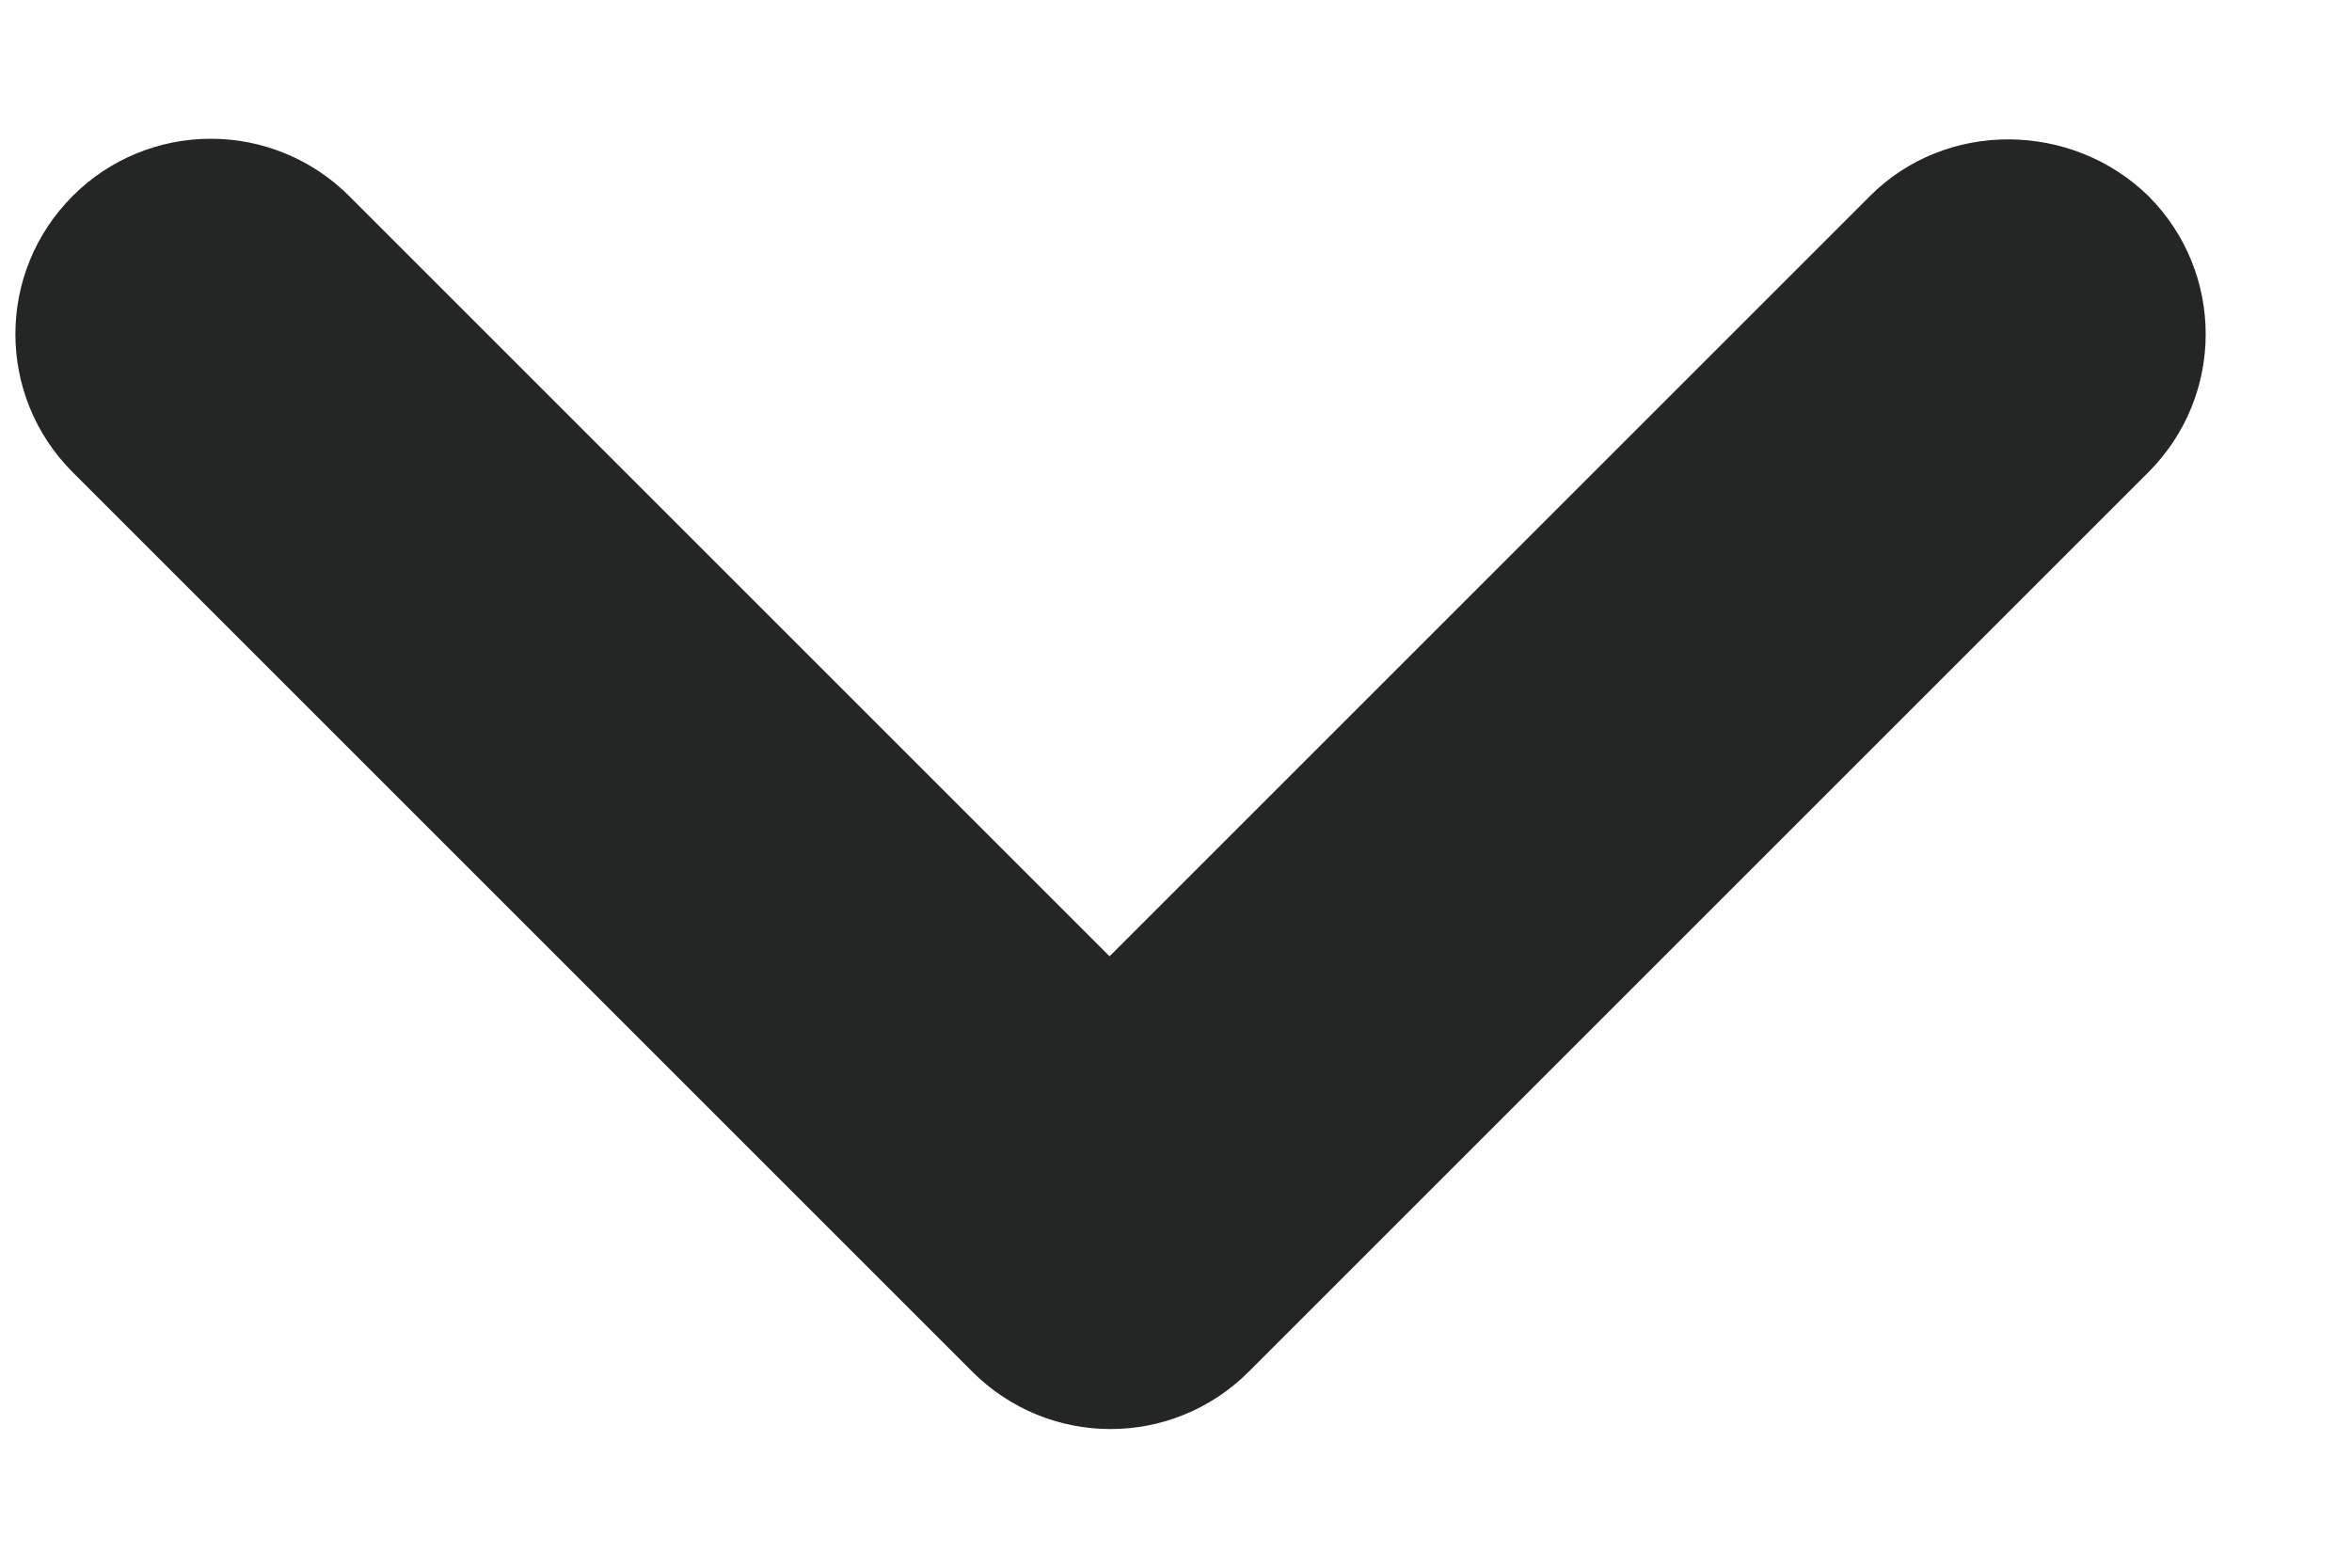 <svg width="12" height="8" viewBox="0 0 12 8" fill="none" xmlns="http://www.w3.org/2000/svg">
<path fill-rule="evenodd" clip-rule="evenodd" d="M9.541 1L5.661 4.88L1.781 1C1.594 0.813 1.34 0.708 1.076 0.708C0.811 0.708 0.557 0.813 0.371 1C-0.019 1.39 -0.019 2.02 0.371 2.41L4.961 7C5.351 7.39 5.981 7.39 6.371 7L10.961 2.41C11.351 2.02 11.351 1.39 10.961 1C10.571 0.62 9.931 0.61 9.541 1Z" fill="#242625"/>
</svg>
